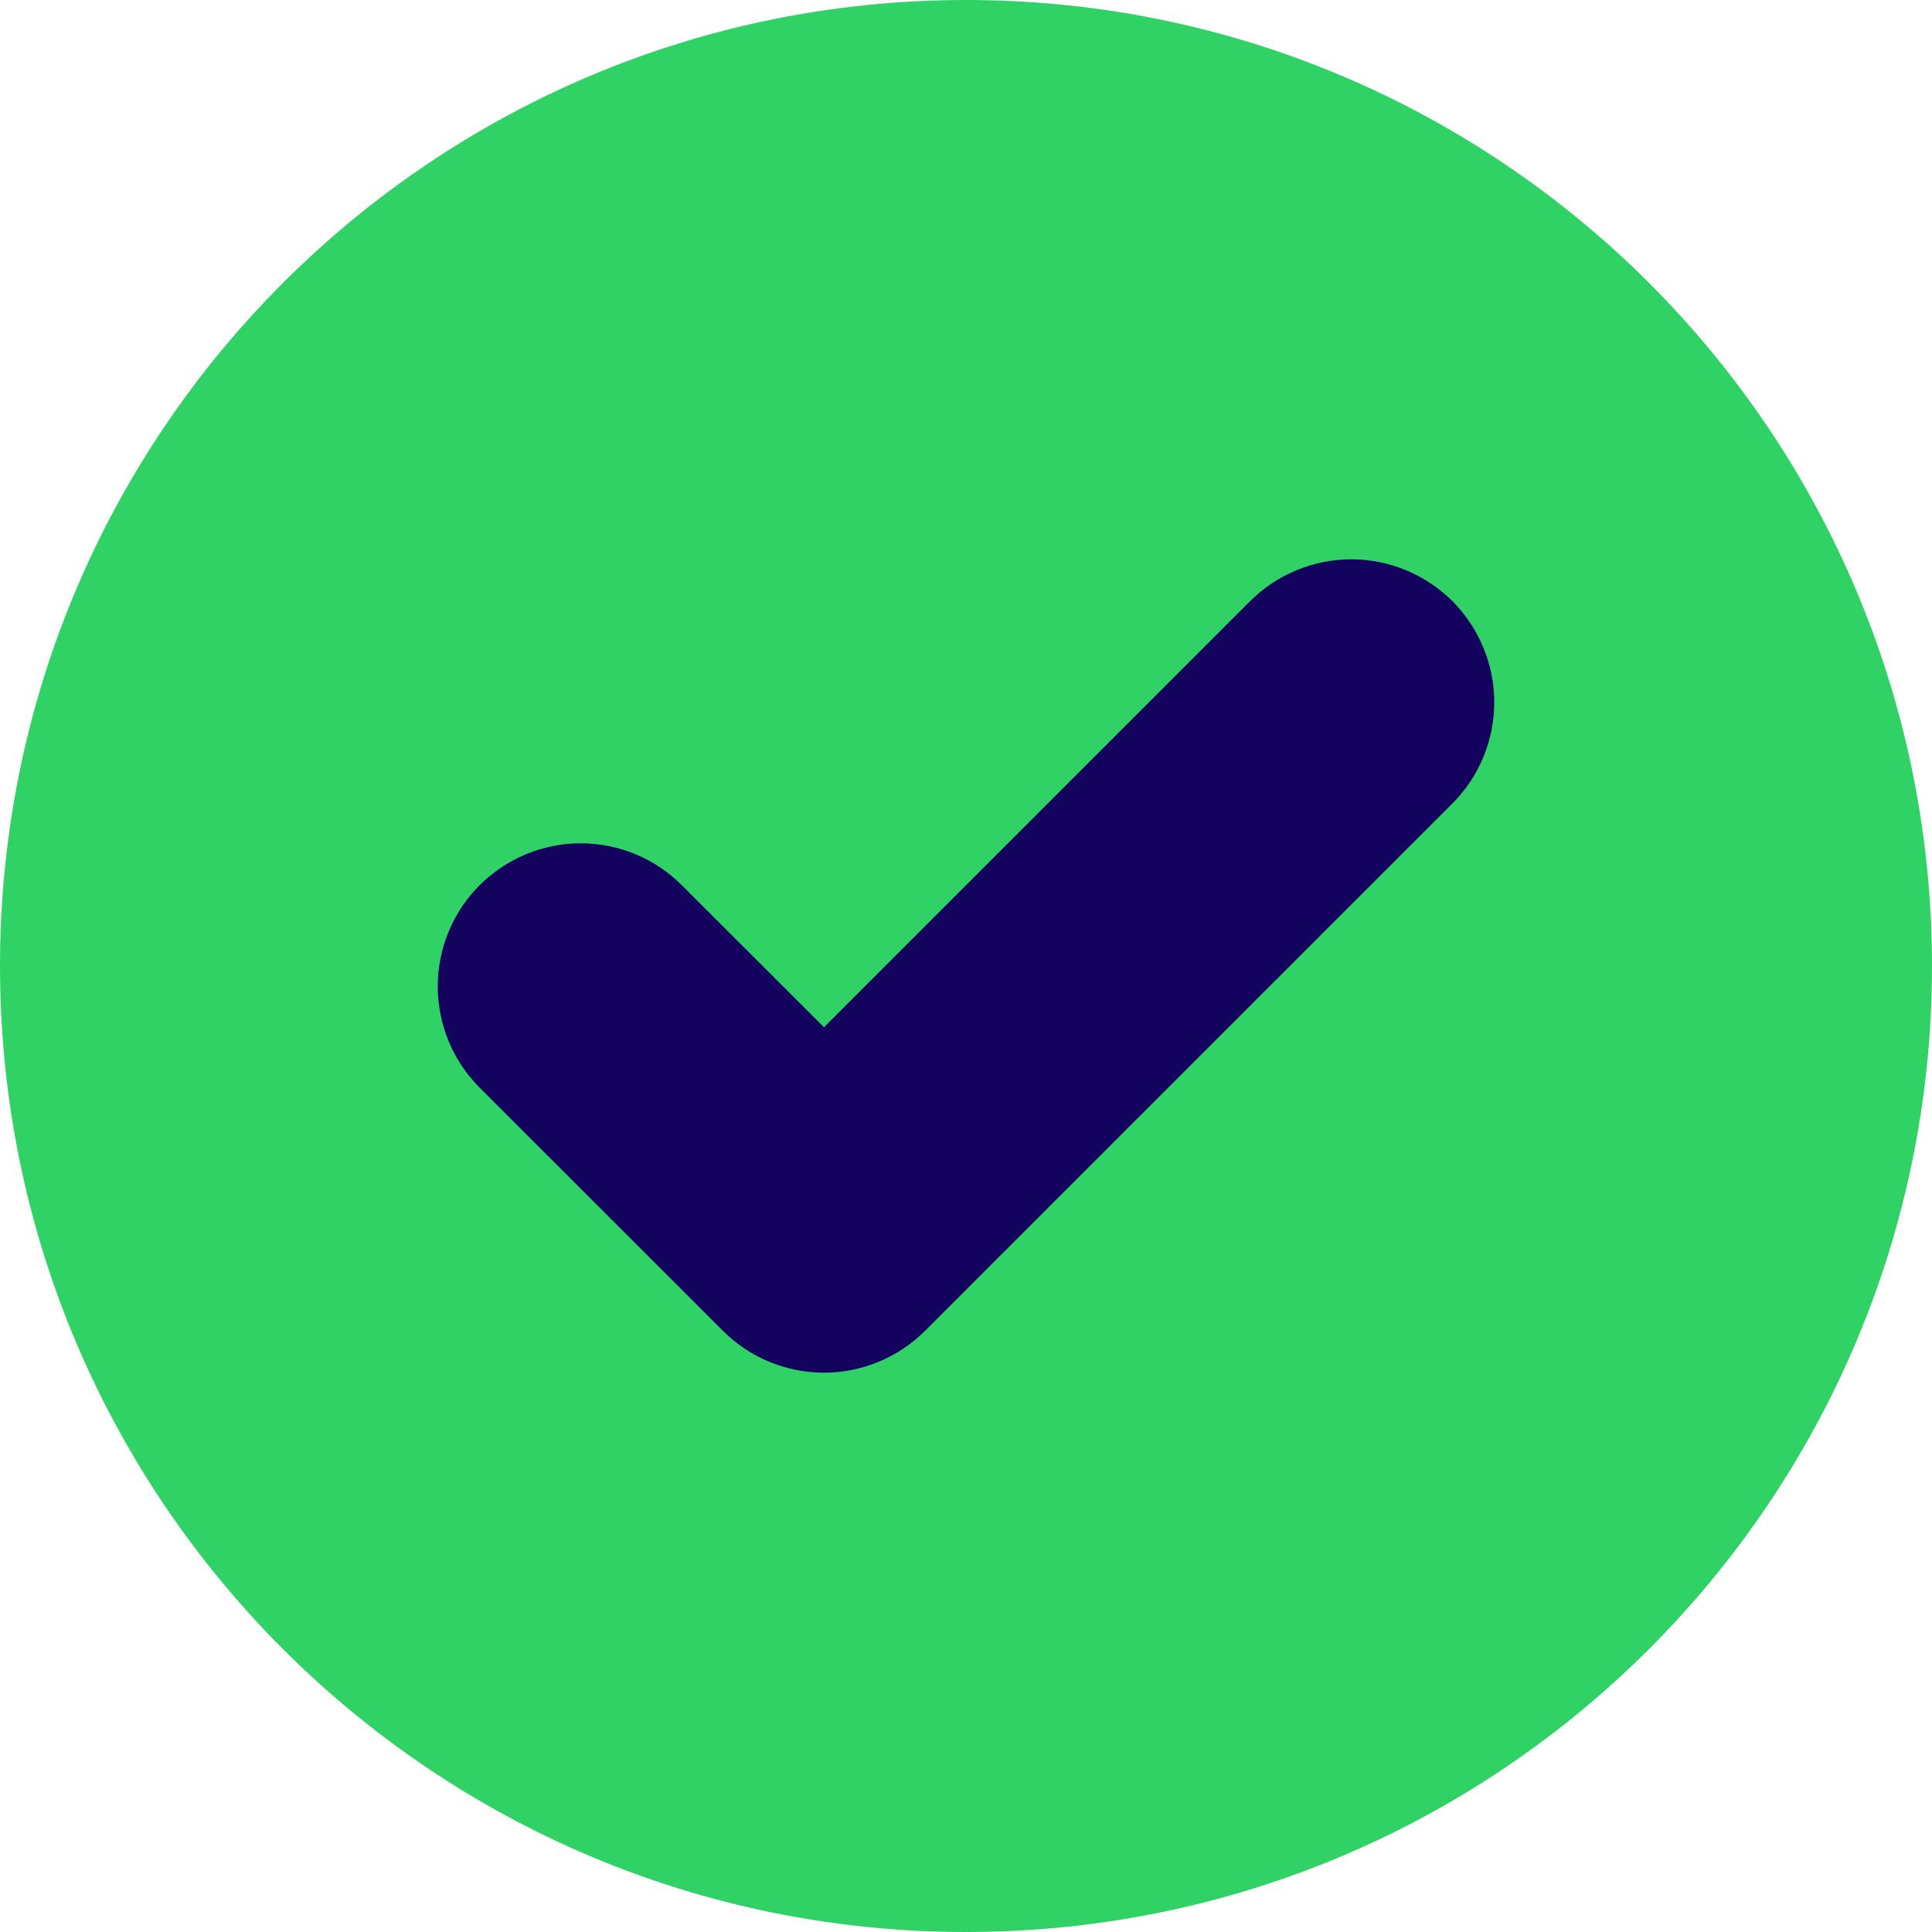 <svg xmlns="http://www.w3.org/2000/svg" width="14" height="14" viewBox="0 0 14 14" fill="none"><path d="M7 14C10.866 14 14 10.866 14 7C14 3.134 10.866 0 7 0C3.134 0 0 3.134 0 7C0 10.866 3.134 14 7 14Z" fill="#30D266"></path><path d="M10.525 4.356C10.428 4.26 10.314 4.184 10.188 4.132C10.063 4.08 9.928 4.053 9.792 4.053C9.656 4.053 9.521 4.08 9.395 4.132C9.269 4.184 9.155 4.26 9.059 4.356L5.971 7.444L4.941 6.415C4.845 6.319 4.731 6.242 4.605 6.19C4.479 6.138 4.345 6.111 4.208 6.111C4.072 6.111 3.937 6.138 3.812 6.19C3.686 6.242 3.572 6.319 3.475 6.415C3.379 6.511 3.303 6.626 3.251 6.751C3.199 6.877 3.172 7.012 3.172 7.148C3.172 7.284 3.199 7.419 3.251 7.545C3.303 7.67 3.379 7.785 3.475 7.881L5.238 9.643C5.334 9.739 5.448 9.816 5.574 9.868C5.7 9.92 5.835 9.947 5.971 9.947C6.107 9.947 6.242 9.92 6.367 9.868C6.493 9.816 6.607 9.739 6.704 9.643L10.525 5.822C10.621 5.726 10.697 5.612 10.749 5.486C10.801 5.36 10.828 5.225 10.828 5.089C10.828 4.953 10.801 4.818 10.749 4.693C10.697 4.567 10.621 4.453 10.525 4.356Z" fill="#13035F"></path></svg>